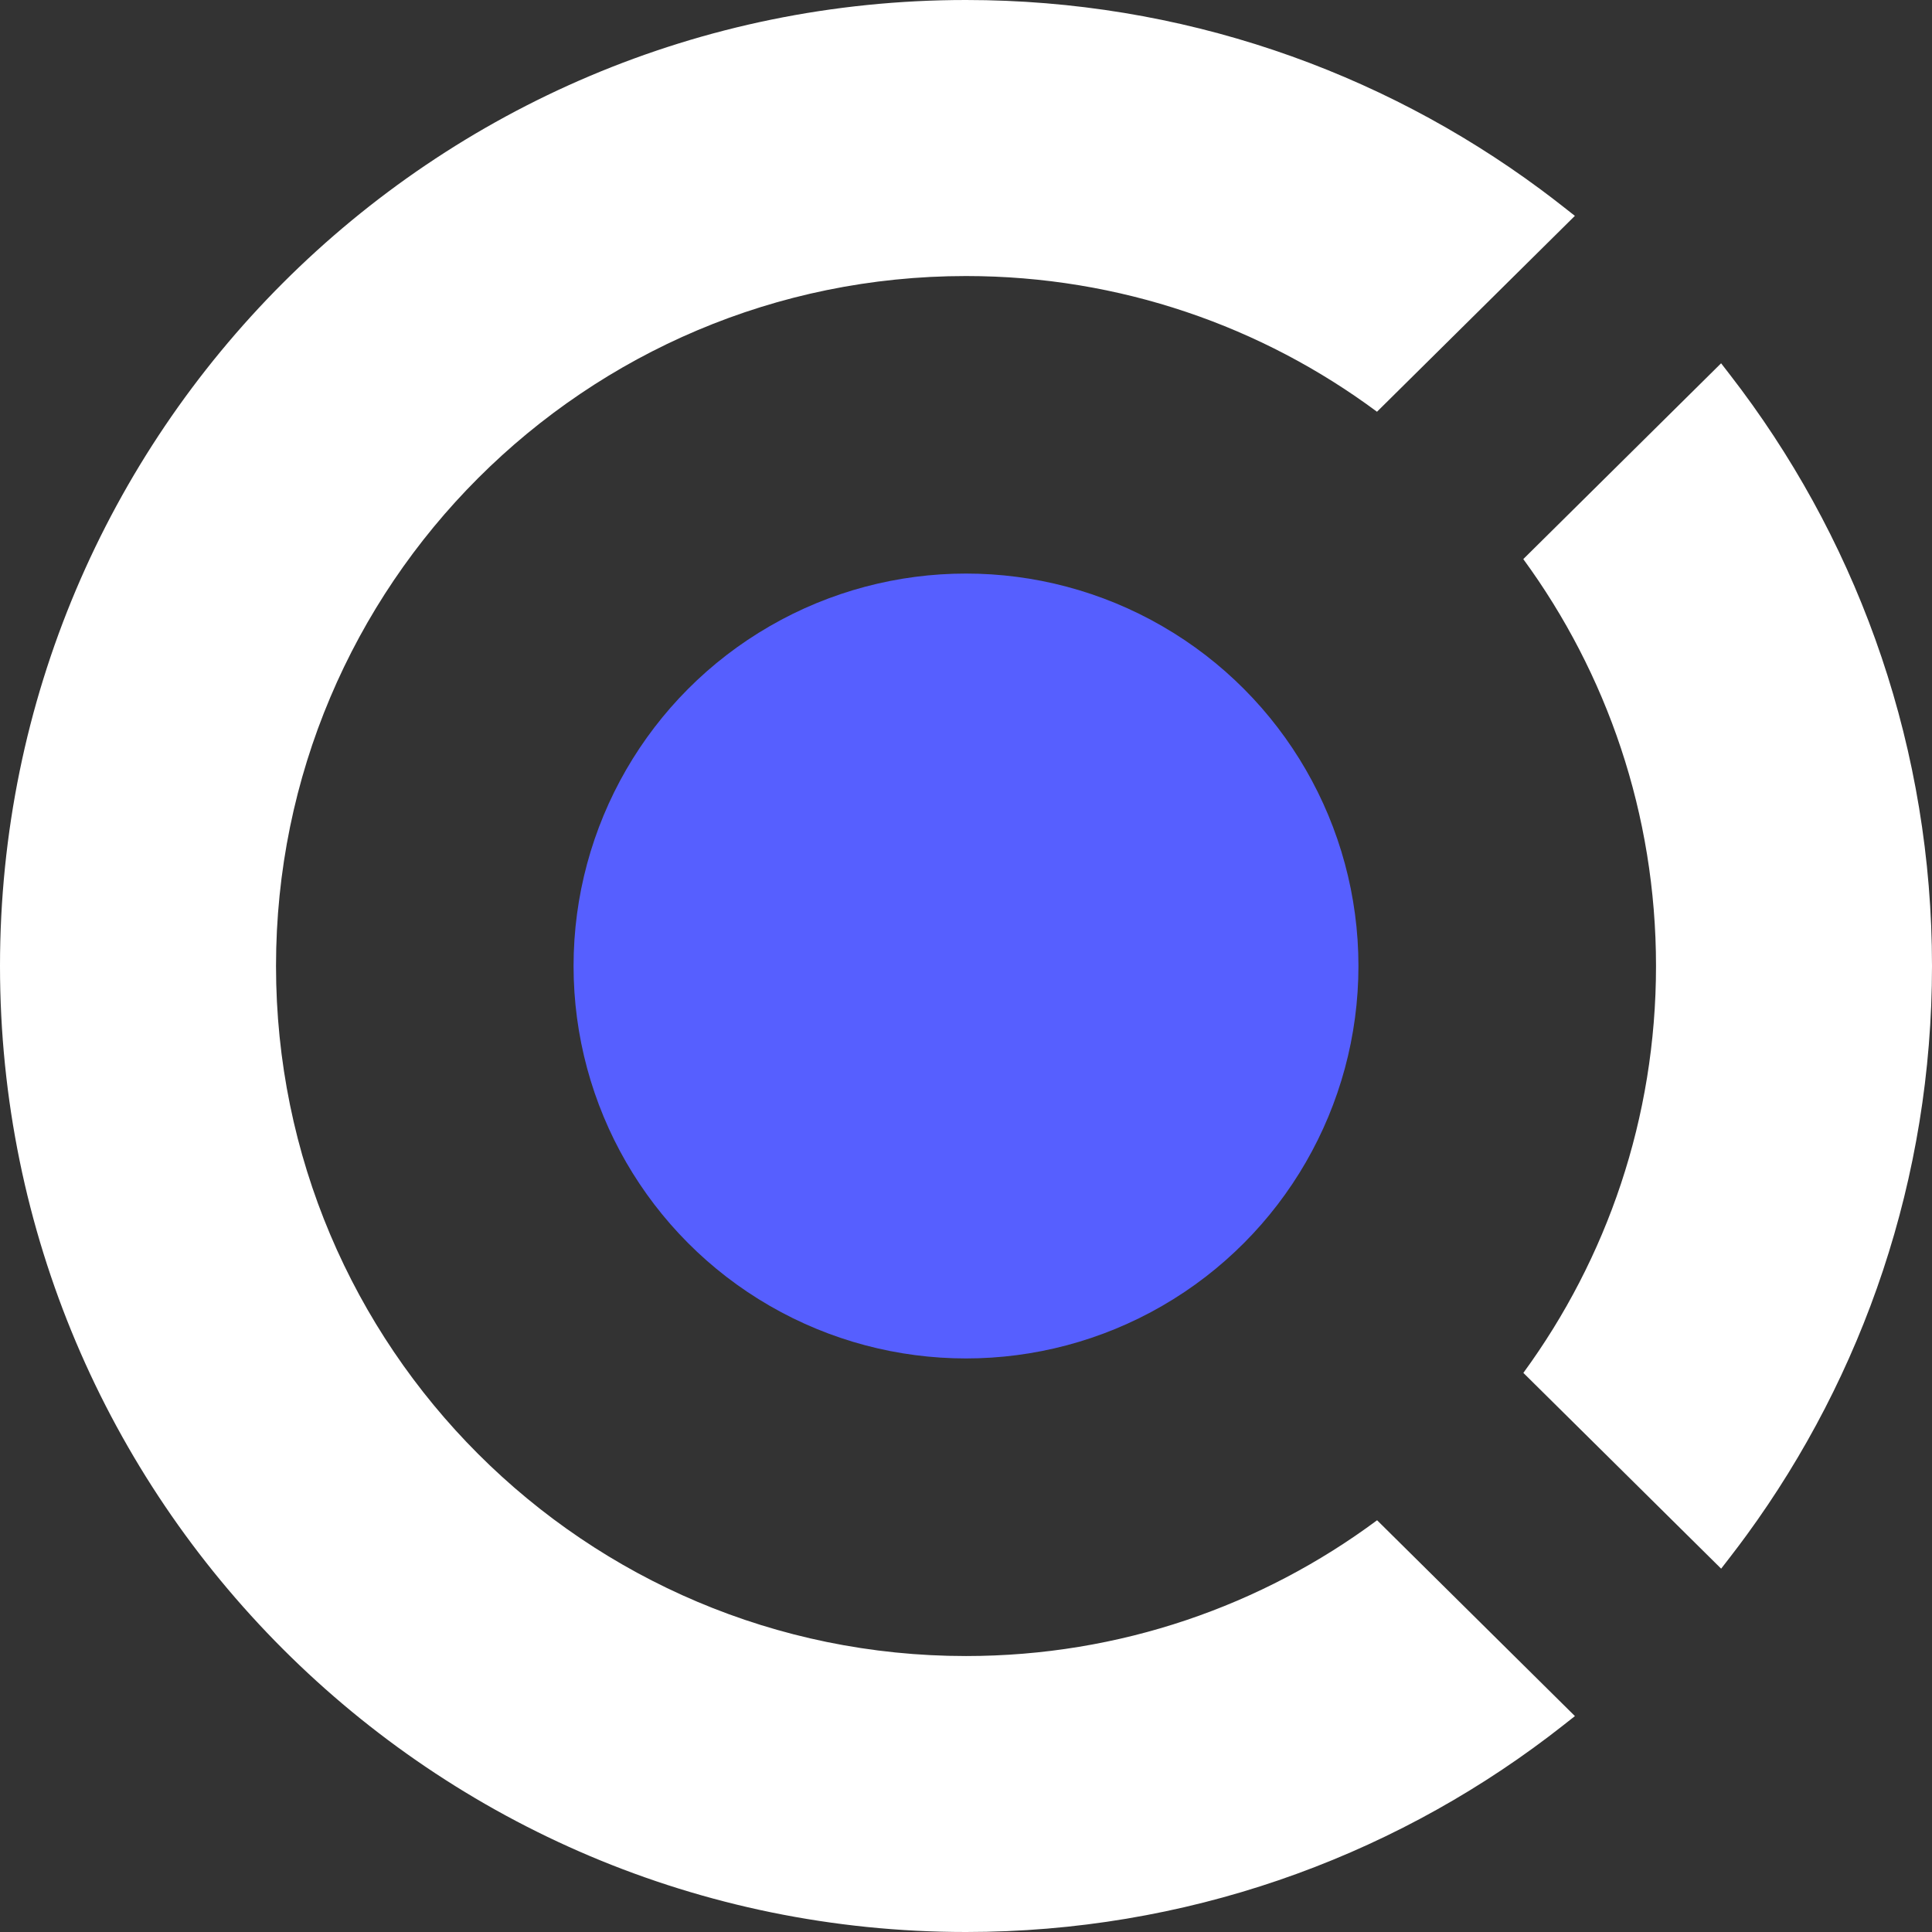 <svg width="512" height="512" viewBox="0 0 512 512" fill="none" xmlns="http://www.w3.org/2000/svg">
<rect x="0" y="0" width="512" height="512" fill="#333333" stroke="none"/>
<g clip-path="url(#clip0_7701_7346)">
<circle cx="256" cy="256" r="104" fill="#565FFF"/>
<path d="M256 0C312.943 0 365.657 18.643 408.203 50.144C410.225 51.641 412.225 53.166 414.2 54.721L417.359 57.206L364.917 109.116C334.494 86.522 296.811 73.153 256.004 73.153C155.015 73.153 73.147 155.021 73.147 256.01C73.147 356.999 155.015 438.867 256.004 438.867C296.822 438.867 334.515 425.49 364.942 402.885L417.372 454.782L414.214 457.269C412.958 458.257 411.693 459.233 410.418 460.198C367.495 492.7 313.94 512 256 512C114.615 512 0 397.385 0 256C7.21766e-06 114.615 114.615 7.21591e-06 256 0ZM458.564 99.447C459.557 100.729 460.537 102.022 461.505 103.323C493.218 145.951 512 198.844 512 256C512 312.308 493.77 364.485 462.901 406.782C461.486 408.722 460.043 410.641 458.575 412.539L456.121 415.711L403.706 363.828C425.811 333.598 438.861 296.328 438.861 256.01C438.861 215.68 425.804 178.4 403.688 148.165L456.11 96.275L458.564 99.447Z" fill="white"/>
</g>
<defs>
<clipPath id="clip0_7701_7346">
<rect width="512" height="512" fill="white"/>
</clipPath>
</defs>
</svg>
